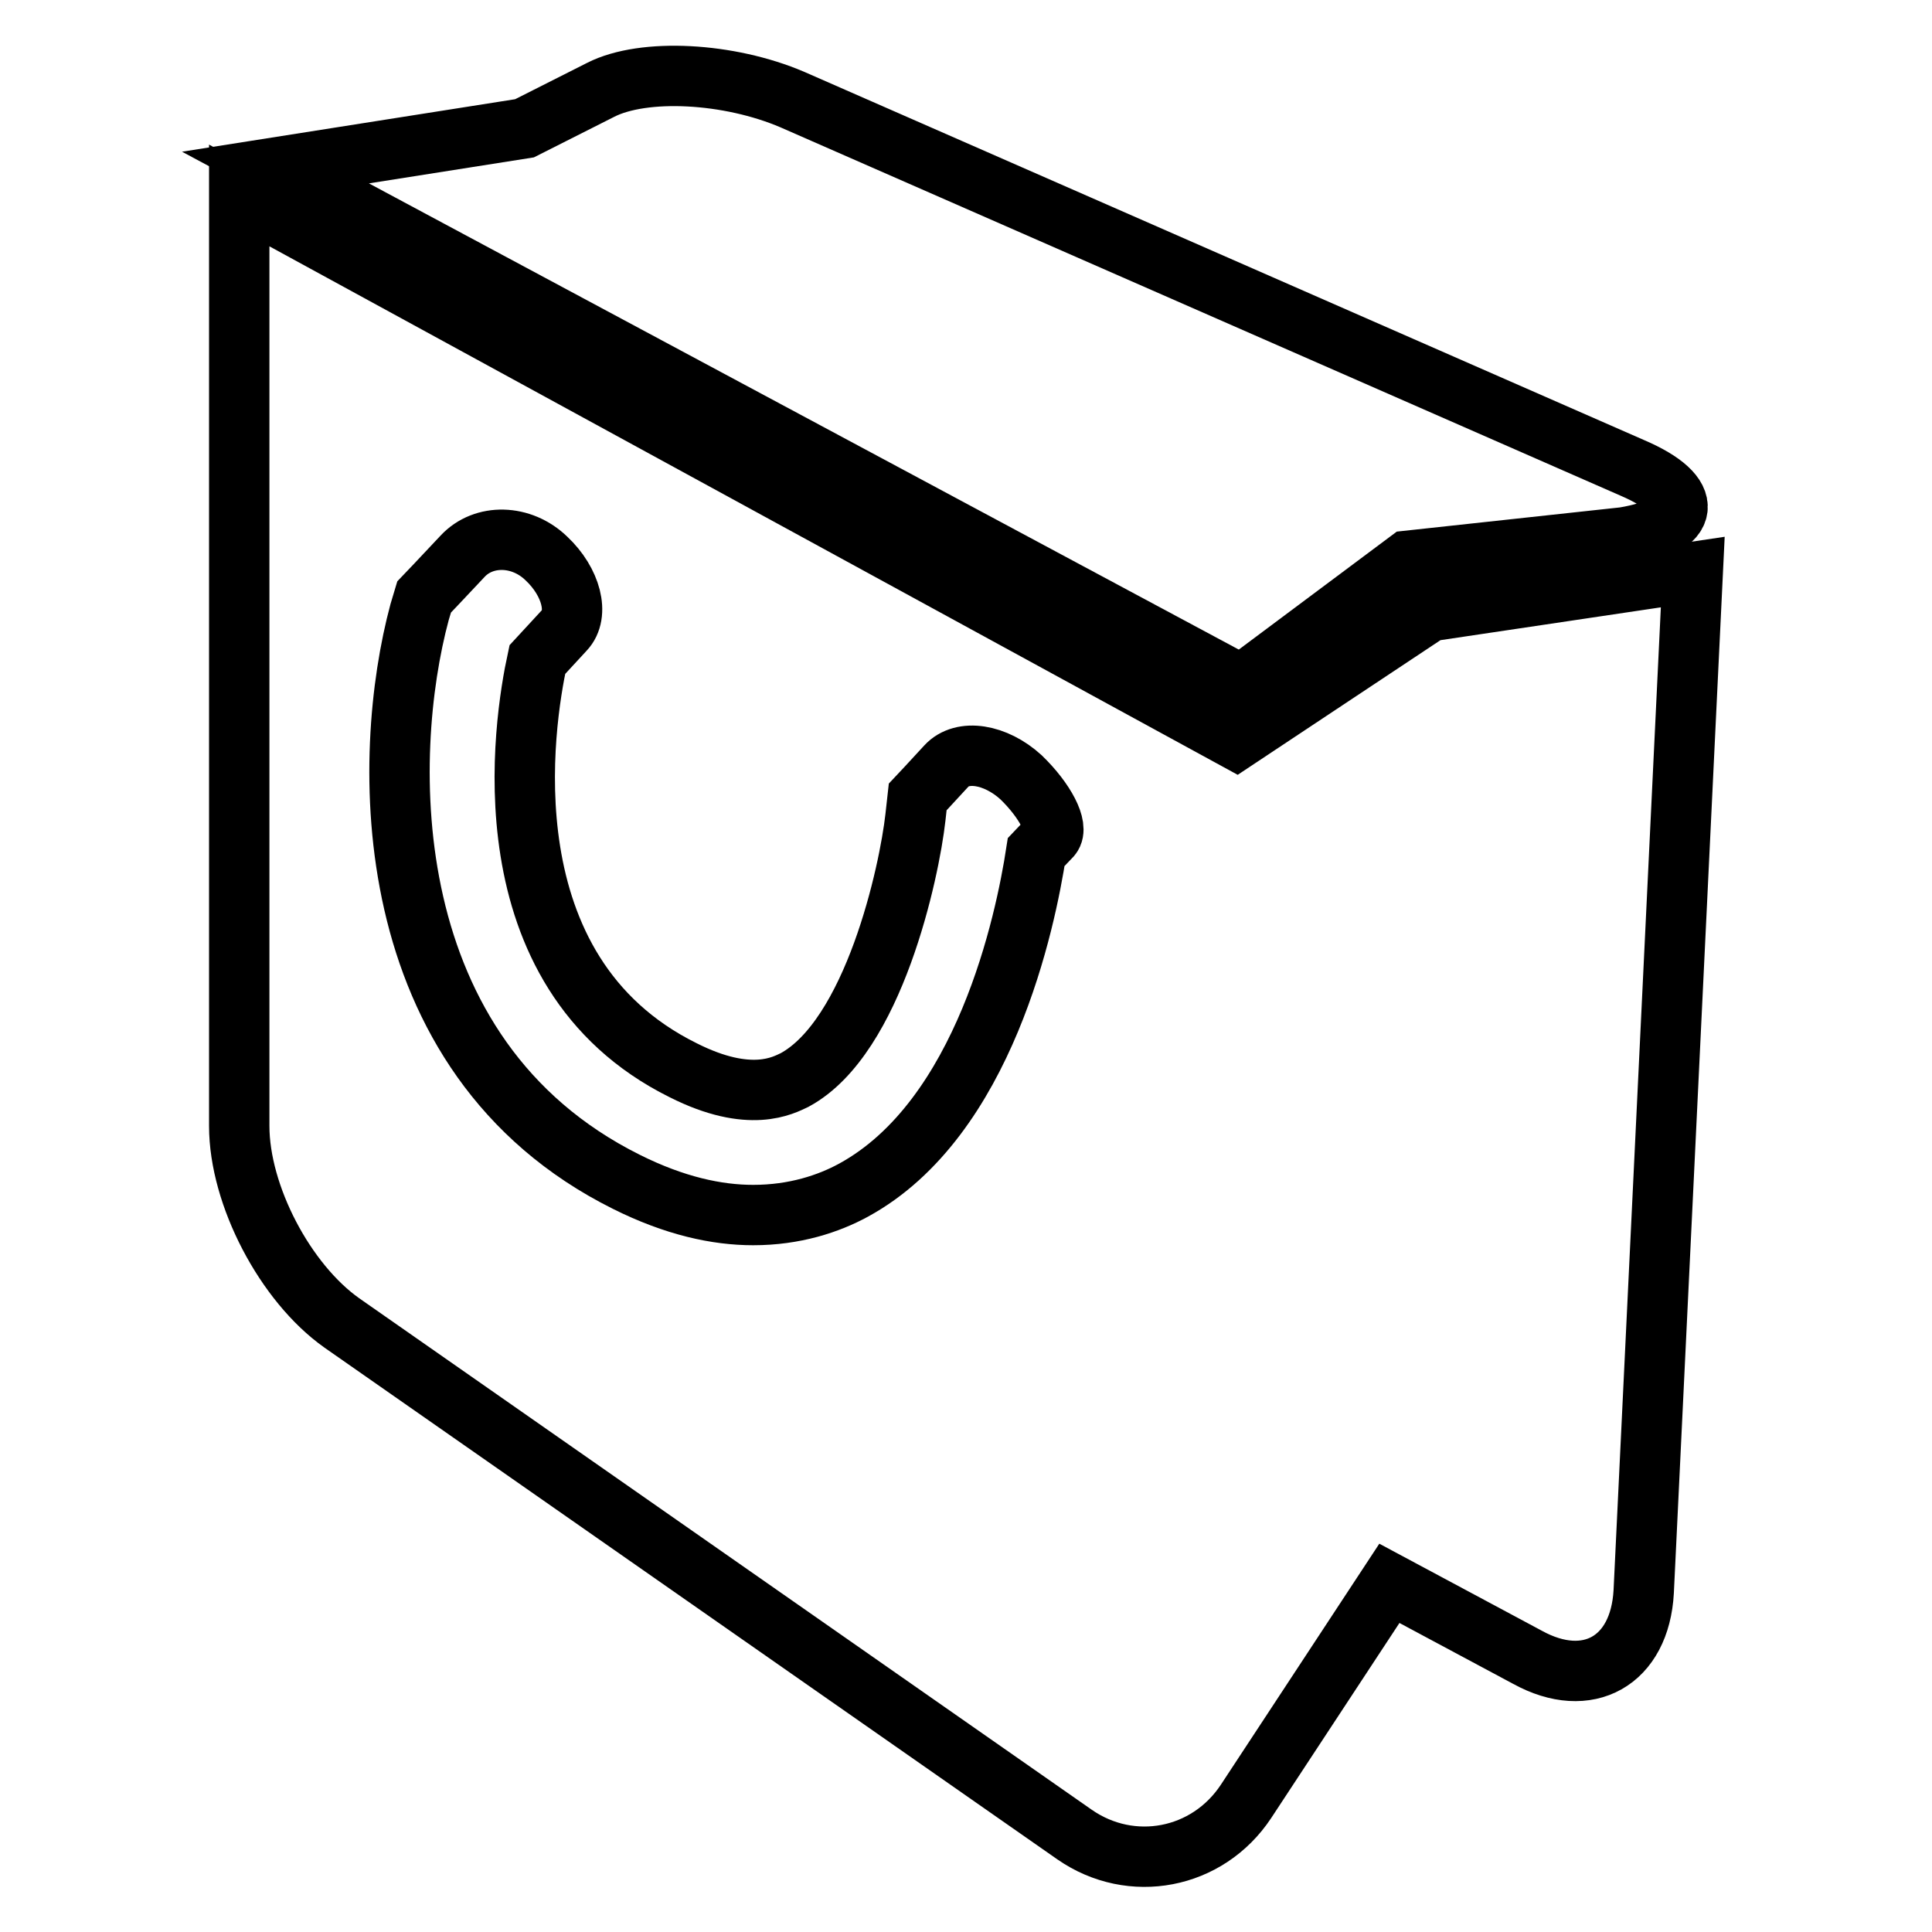 <?xml version="1.0" encoding="utf-8"?>
<!-- Svg Vector Icons : http://www.onlinewebfonts.com/icon -->
<!DOCTYPE svg PUBLIC "-//W3C//DTD SVG 1.1//EN" "http://www.w3.org/Graphics/SVG/1.1/DTD/svg11.dtd">
<svg version="1.1" xmlns="http://www.w3.org/2000/svg" xmlns:xlink="http://www.w3.org/1999/xlink" x="0px" y="0px" viewBox="0 0 256 256" enable-background="new 0 0 256 256" xml:space="preserve">
<g><g><g><path stroke-width="8" fill-opacity="0" stroke="#000000"  d="M186.6,74.3l28.6-3.1c9-1.5,9.5-5.6,1.1-9.2L105,13.2c-8.4-3.6-19.7-4.2-25.4-1.3L69.5,17l-33,5.2l128,68.6L186.6,74.3z"/><path stroke-width="8" fill-opacity="0" stroke="#000000"  d="M163.8,98L31.7,25.9v123.3c0,9.2,6.1,20.8,13.6,26.1l97.1,67.8c7.5,5.2,17.6,3.3,22.7-4.4l19-28.9l18.3,9.8c8,4.4,14.9,0.5,15.4-8.7l6.5-135.1l-34.9,5.2L163.8,98z M139.3,110.8l-2,2.1c-1.4,9.1-6.8,35.3-24.2,44.8c-3.3,1.8-7.8,3.3-13.3,3.3c-4.8,0-10.4-1.2-16.8-4.4C49.5,139.9,50.5,100,55.6,81.1l0.6-2c0,0,2.3-2.4,5.1-5.4c2.8-3,7.8-2.9,11.1,0.3c3.3,3.1,4.4,7.4,2.4,9.5l-3.6,3.9c-1.8,8.3-7.1,41.3,19.3,54.4c8.9,4.5,13.3,2,14.8,1.3c10.5-5.7,15.2-27.6,16-34.8l0.3-2.7c0,0,1.7-1.8,3.8-4.1c2.1-2.3,6.5-1.6,9.9,1.5C138.5,106.1,140.3,109.6,139.3,110.8z"/></g><g></g><g></g><g></g><g></g><g></g><g></g><g></g><g></g><g></g><g></g><g></g><g></g><g></g><g></g><g></g></g></g>
</svg>